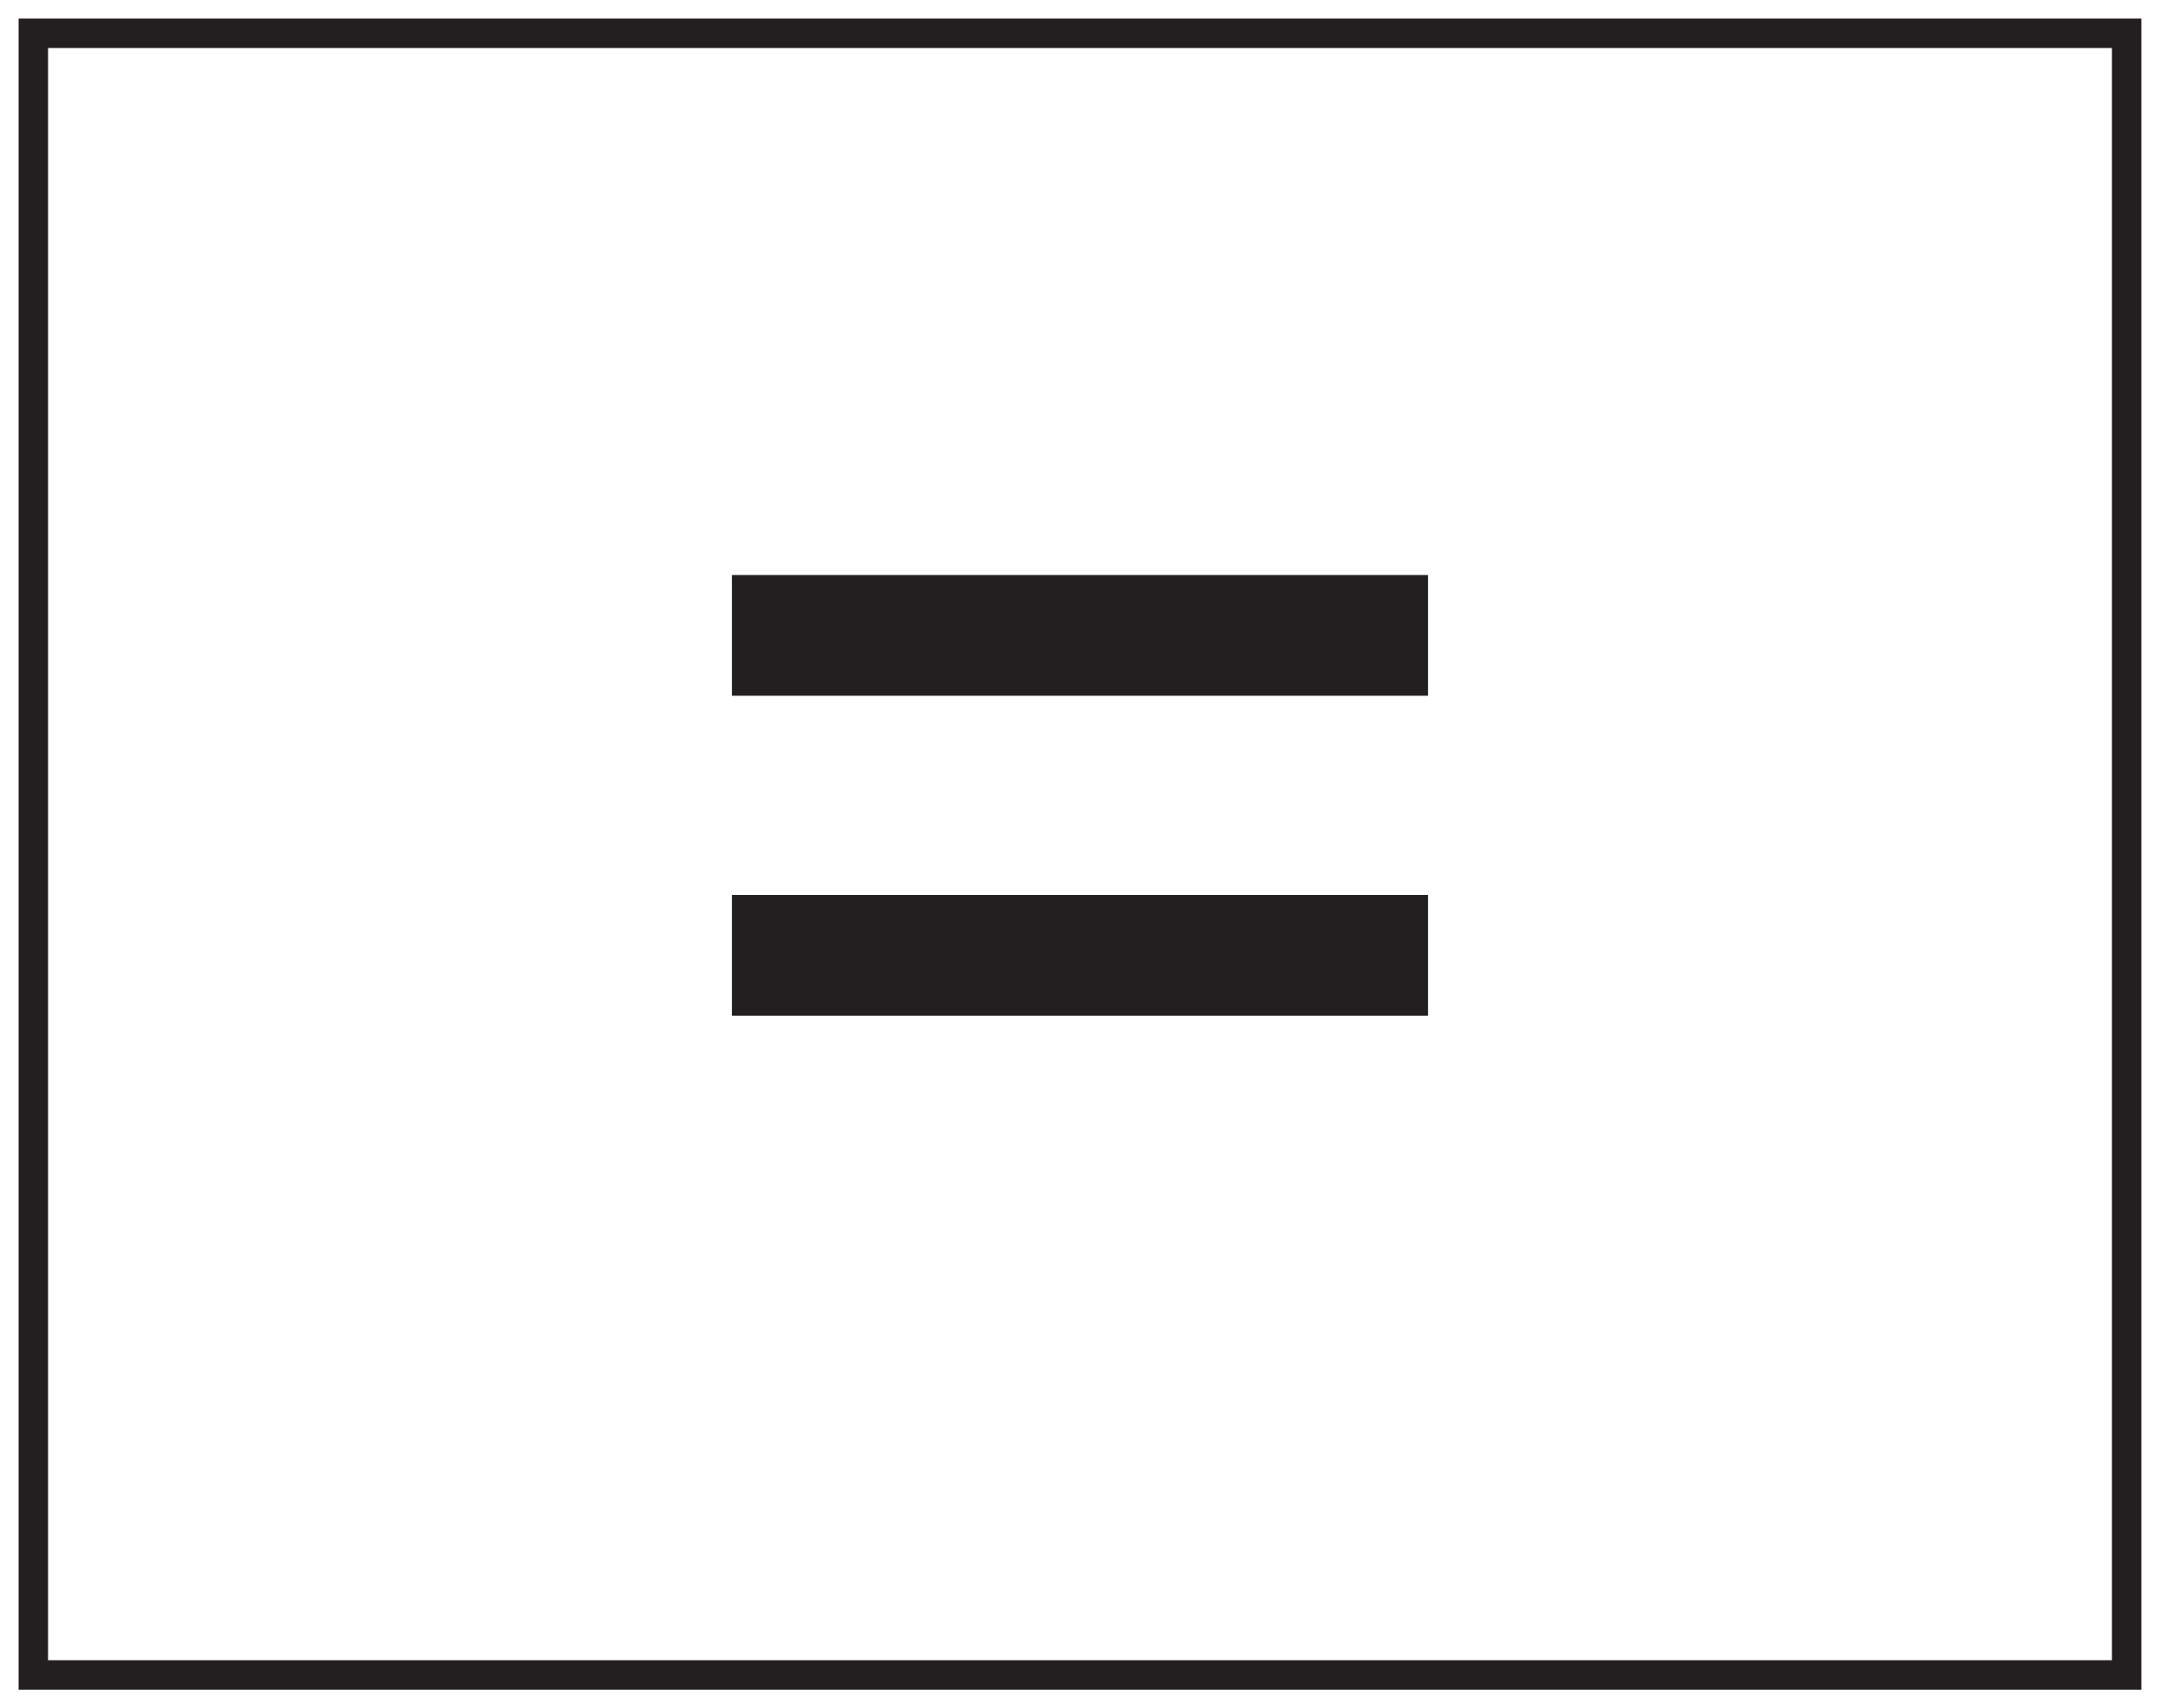 <?xml version="1.0" encoding="UTF-8"?>
<svg xmlns="http://www.w3.org/2000/svg" xmlns:xlink="http://www.w3.org/1999/xlink" width="220pt" height="174pt" viewBox="0 0 220 174" version="1.1">
<defs>
<g>
<symbol overflow="visible" id="glyph0-0">
<path style="stroke:none;" d="M 18.75 0 L 18.75 -93.75 L 93.75 -93.75 L 93.75 0 Z M 21.094 -2.344 L 91.406 -2.344 L 91.406 -91.406 L 21.094 -91.406 Z M 21.094 -2.344 "/>
</symbol>
<symbol overflow="visible" id="glyph0-1">
<path style="stroke:none;" d="M 79.25 -63.141 L 8.344 -63.141 L 8.344 -75.438 L 79.25 -75.438 Z M 79.25 -30.547 L 8.344 -30.547 L 8.344 -42.844 L 79.25 -42.844 Z M 79.25 -30.547 "/>
</symbol>
</g>
</defs>
<g id="surface1">
<rect x="0" y="0" width="220" height="174" style="fill:rgb(100%,100%,100%);fill-opacity:1;stroke:none;"/>
<path style=" stroke:none;fill-rule:nonzero;fill:rgb(100%,100%,100%);fill-opacity:1;" d="M 3.395 3.391 L 216.602 3.391 L 216.602 170.609 L 3.395 170.609 Z M 3.395 3.391 "/>
<path style=" stroke:none;fill-rule:nonzero;fill:rgb(13.73%,12.16%,12.549%);fill-opacity:1;" d="M 218.102 1.891 L 1.895 1.891 L 1.895 172.109 L 218.102 172.109 Z M 215.102 169.109 L 4.895 169.109 L 4.895 4.891 L 215.102 4.891 Z M 215.102 169.109 "/>
<g style="fill:rgb(13.73%,12.16%,12.549%);fill-opacity:1;">
  <use xlink:href="#glyph0-1" x="66.201" y="134.009"/>
</g>
</g>
</svg>
